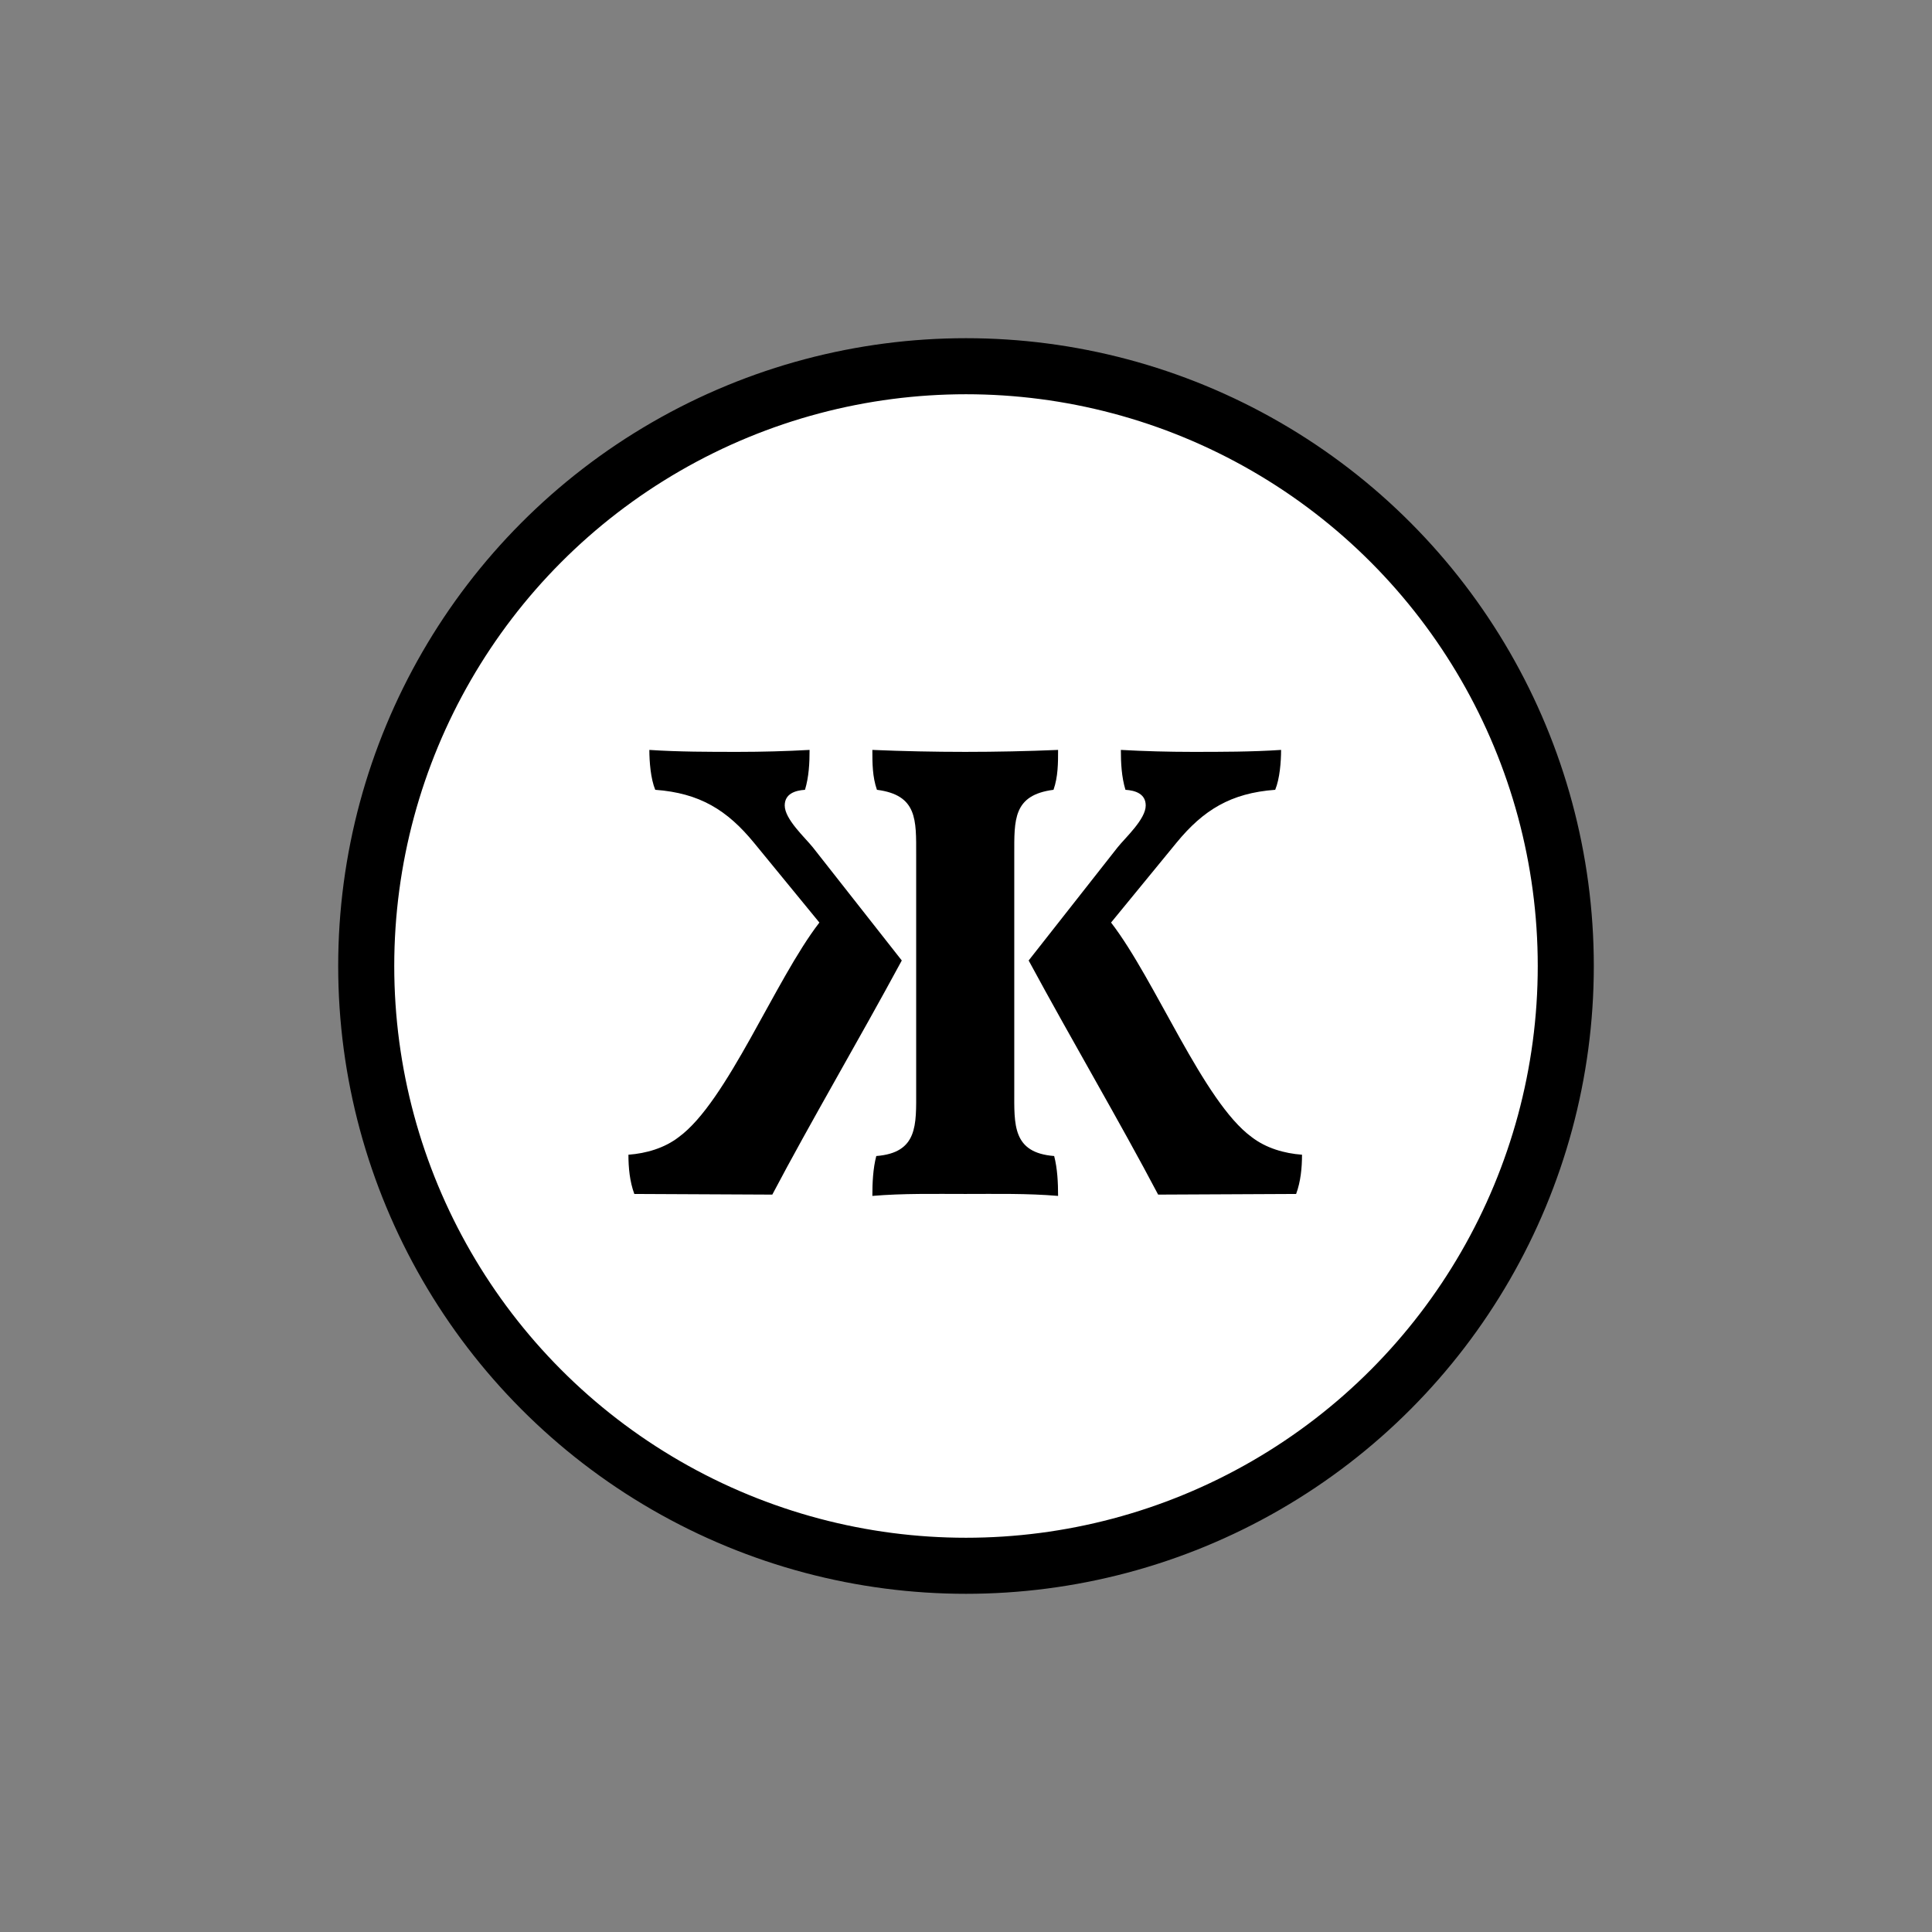 <?xml version="1.0" encoding="UTF-8"?> <svg xmlns="http://www.w3.org/2000/svg" width="1034" height="1034" viewBox="0 0 1034 1034" fill="none"><rect x="0" y="0" width="1034" height="1034" fill="#808080" stroke="none"/><circle cx="517" cy="517" r="321" fill="white" stroke="black" stroke-width="30"></circle><path d="M490.333 583.7V457.35C490.333 438.8 491.033 425.5 469.333 422.7C466.883 415.7 466.883 408.35 466.883 401.35C483.333 402.05 500.133 402.4 516.583 402.4C533.033 402.4 549.833 402.05 566.283 401.35C566.283 408.35 566.283 415.7 563.833 422.7C542.133 425.5 542.833 438.8 542.833 457.35V583.7C542.833 601.9 541.783 616.95 564.183 618.7C565.933 625.35 566.283 633.05 566.283 640.05C549.833 638.65 533.033 639 516.583 639C500.133 639 483.333 638.65 466.883 640.05C466.883 633.05 467.233 625.35 468.983 618.7C491.383 616.95 490.333 601.9 490.333 583.7ZM550.533 514.05L598.133 453.5C602.333 448.25 613.183 438.45 613.183 431.1C613.183 424.8 607.583 423.05 602.333 422.7C600.233 415.7 599.883 408.35 599.883 401.35C612.483 402.05 625.433 402.4 638.033 402.4C653.783 402.4 669.883 402.4 685.633 401.35C685.633 407.65 684.933 416.75 682.483 422.7C658.683 424.45 643.983 433.55 629.633 451.05L594.633 493.75C618.433 524.55 643.983 589.65 669.883 608.55C677.583 614.5 687.383 617.3 696.833 618C696.833 625 696.133 632.35 693.683 639L619.833 639.35C599.183 600.15 573.983 557.45 550.533 514.05ZM435.033 453.5L482.633 514.05C459.183 557.45 433.983 600.15 413.333 639.35L339.483 639C337.033 632.35 336.333 625 336.333 618C345.783 617.3 355.583 614.5 363.283 608.55C389.183 589.65 414.733 524.55 438.533 493.75L403.533 451.05C389.183 433.55 374.483 424.45 350.683 422.7C348.233 416.75 347.533 407.65 347.533 401.35C363.283 402.4 379.383 402.4 395.133 402.4C407.733 402.4 420.683 402.05 433.283 401.35C433.283 408.35 432.933 415.7 430.833 422.7C425.583 423.05 419.983 424.8 419.983 431.1C419.983 438.45 430.833 448.25 435.033 453.5Z" fill="black"></path></svg> 